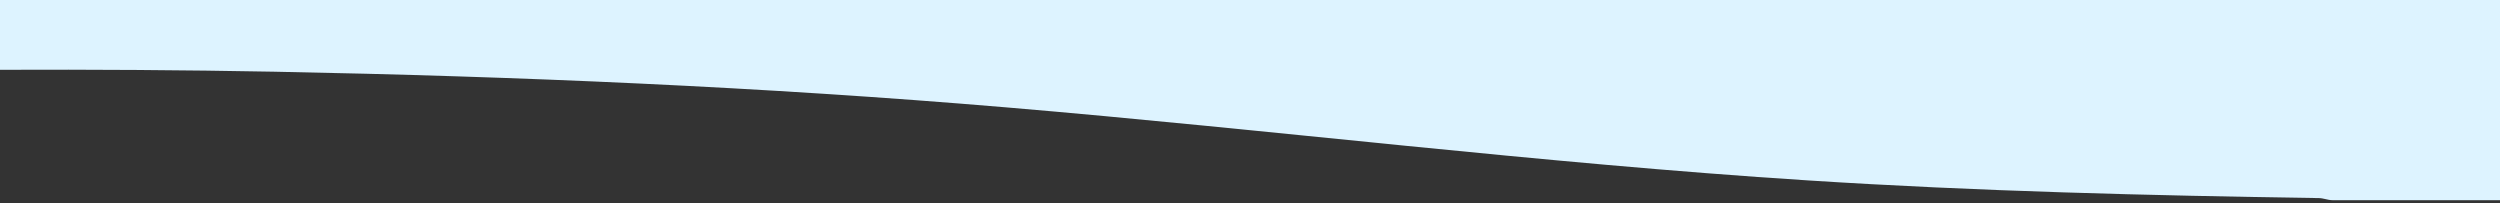 <svg version="1.2" xmlns="http://www.w3.org/2000/svg" viewBox="0 0 1440 117" width="1440" height="117">
	<rect x="0" y="0" width="1440" height="117" fill="#333333" stroke="none"/>
	<title>why-choose-section-shape-svg</title>
	<defs>
		<clipPath clipPathUnits="userSpaceOnUse" id="cp1">
			<path d="m0-0.7h1440v116h-1440z"/>
		</clipPath>
	</defs>
	<style>
		.s0 { fill: #ddf3ff } 
	</style>
	<g id="Clip-Path" clip-path="url(#cp1)">
		<g>
			<path class="s0" d="m1440-0.7v116h-96.5c-2.7 0-5.2-1.2-7.9-1.2-98.1-1.5-196.5-3.9-294.4-10.2-154.2-9.9-308-29.1-462.1-42.1-139.9-11.8-280.4-17.8-421-20.5-52.7-1-105.3-1.3-158.1-1.1v-40.9z"/>
		</g>
	</g>
</svg>